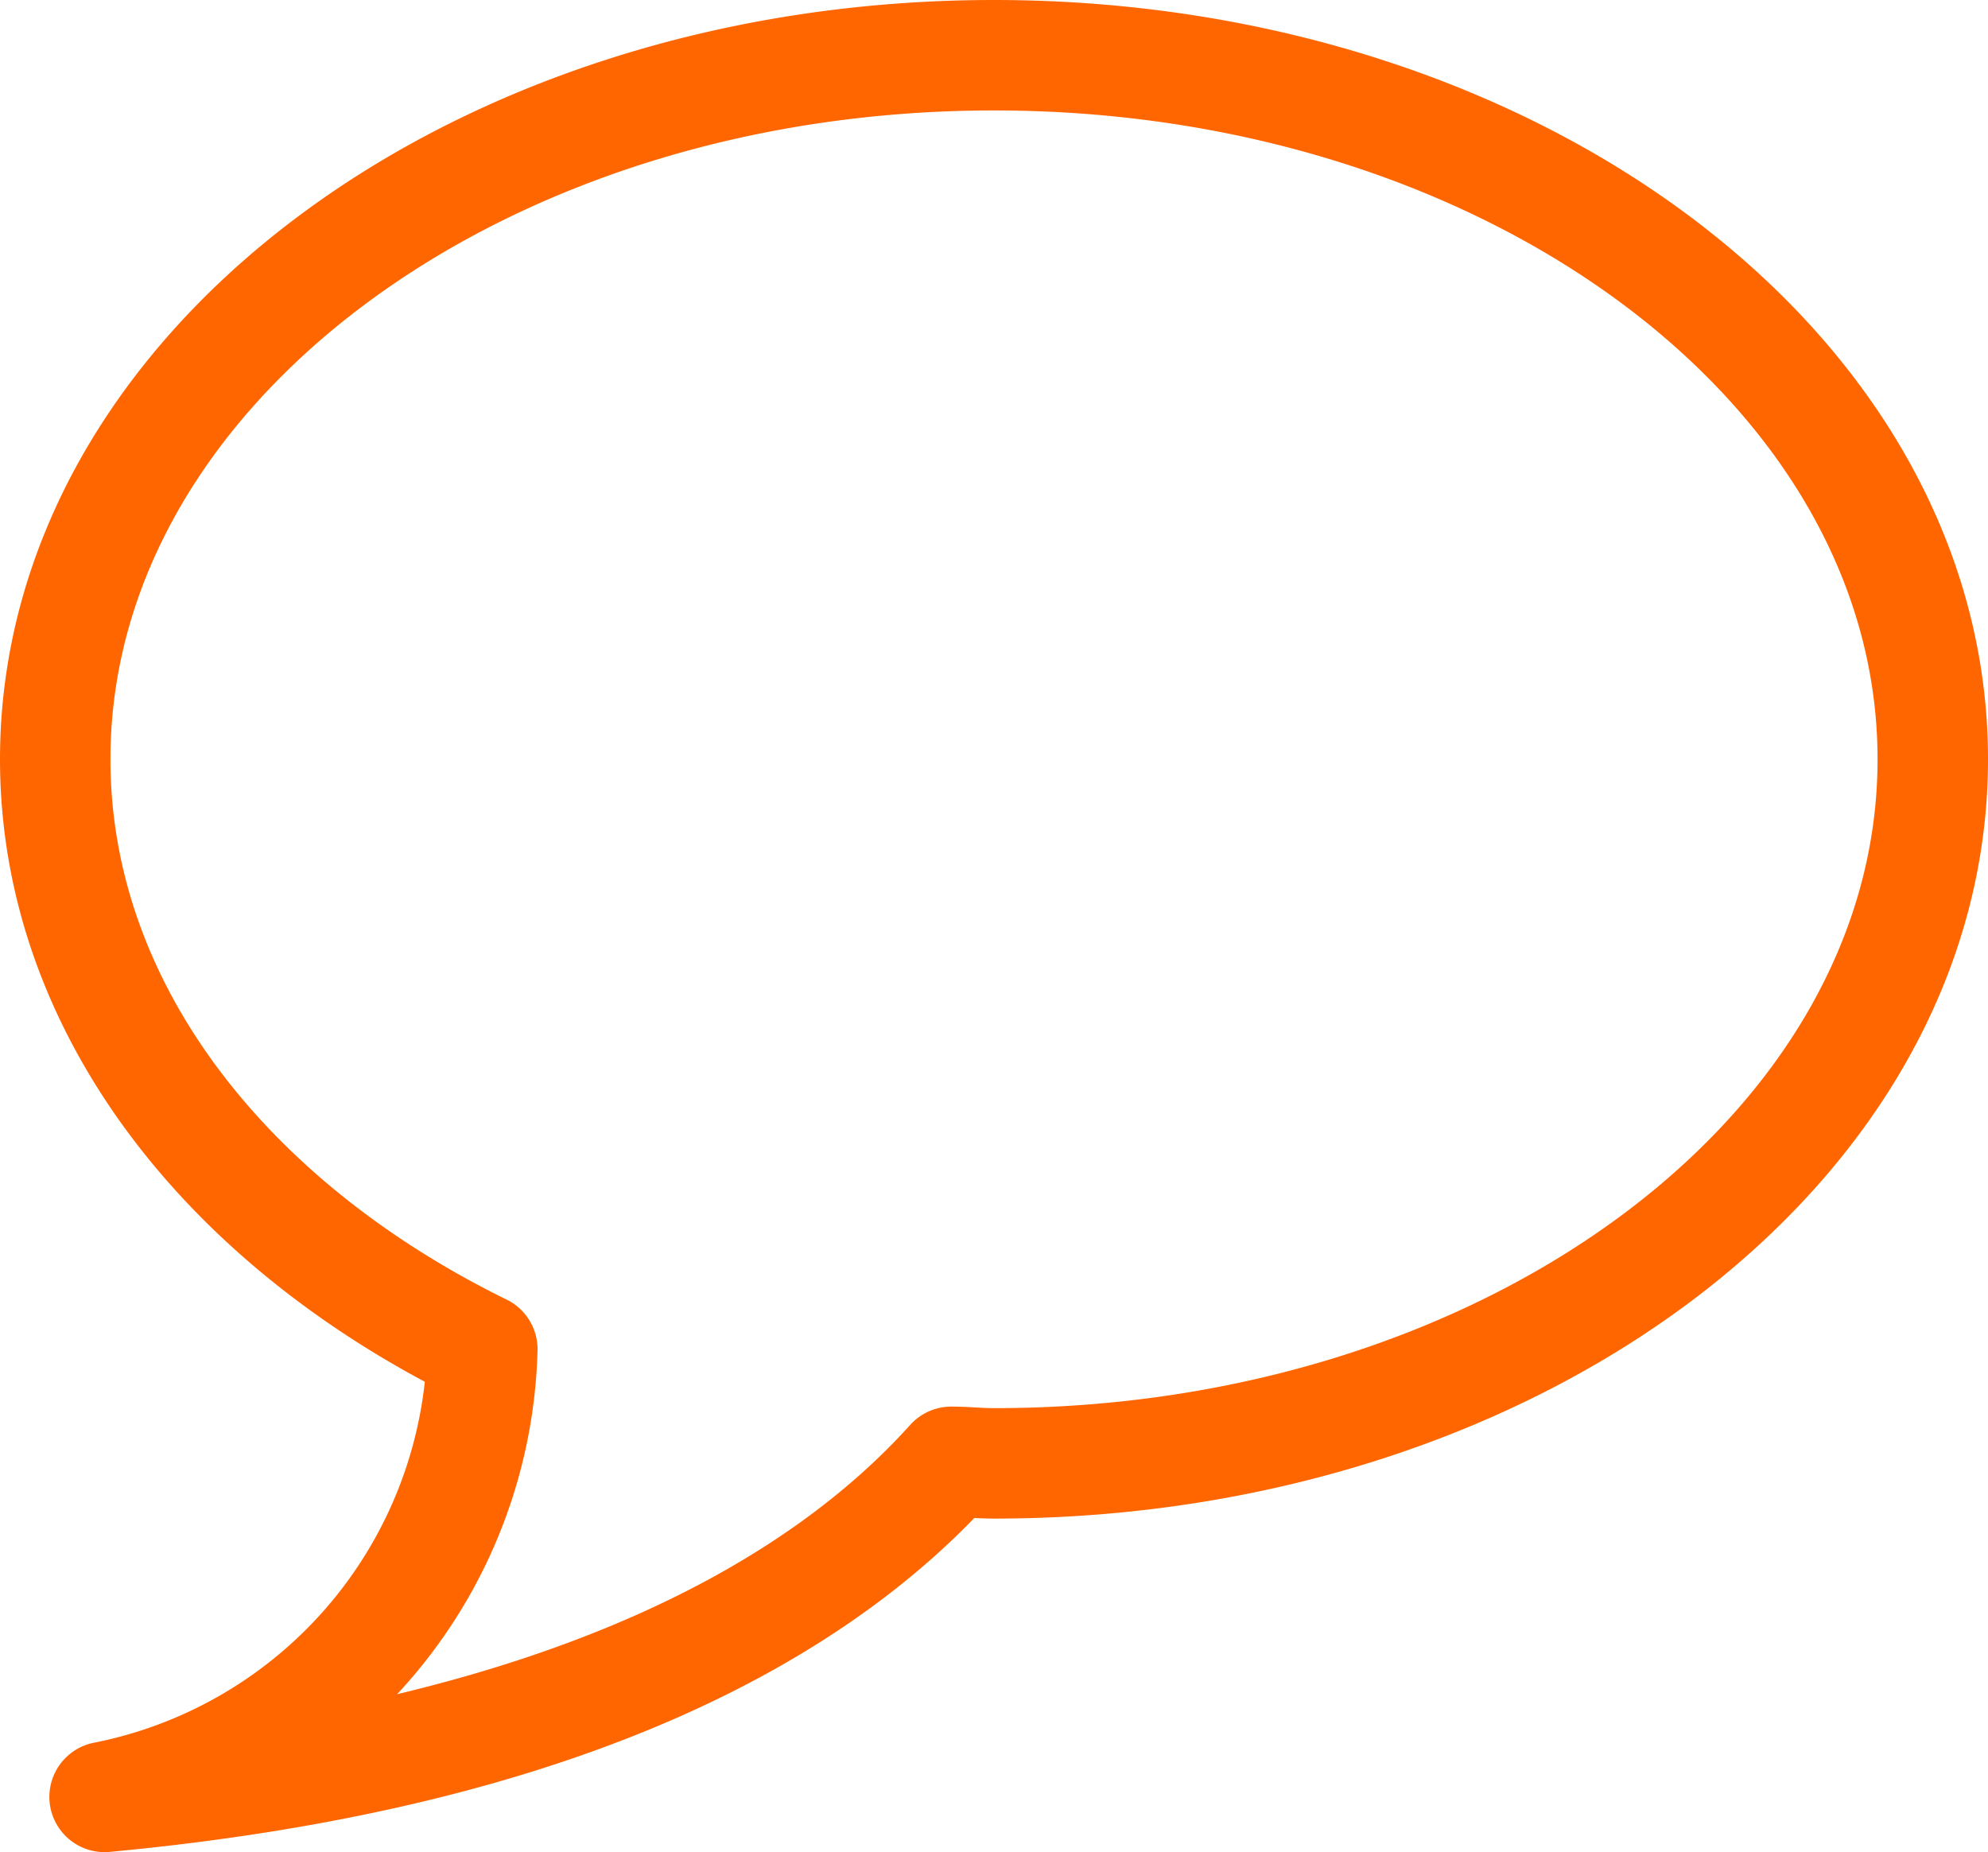 <svg xmlns="http://www.w3.org/2000/svg" width="18" height="16.77" viewBox="0 0 18 16.77">
  <defs>
    <style>
      .cls-1 {
        fill: none;
        stroke: #f60;
        stroke-linecap: round;
        stroke-linejoin: round;
      }
    </style>
  </defs>
  <path id="Pfad_119" data-name="Pfad 119" class="cls-1" d="M-31,.375c-4.695,0-8.5,2.854-8.5,6.375,0,2.238,1.541,4.2,3.867,5.341a4.244,4.244,0,0,1-3.42,4.054c4.27-.4,6.5-1.739,7.666-3.034.129,0,.256.014.387.014,4.695,0,8.5-2.854,8.5-6.375S-26.305.375-31,.375Z" transform="translate(40 0.125)"/>
</svg>
